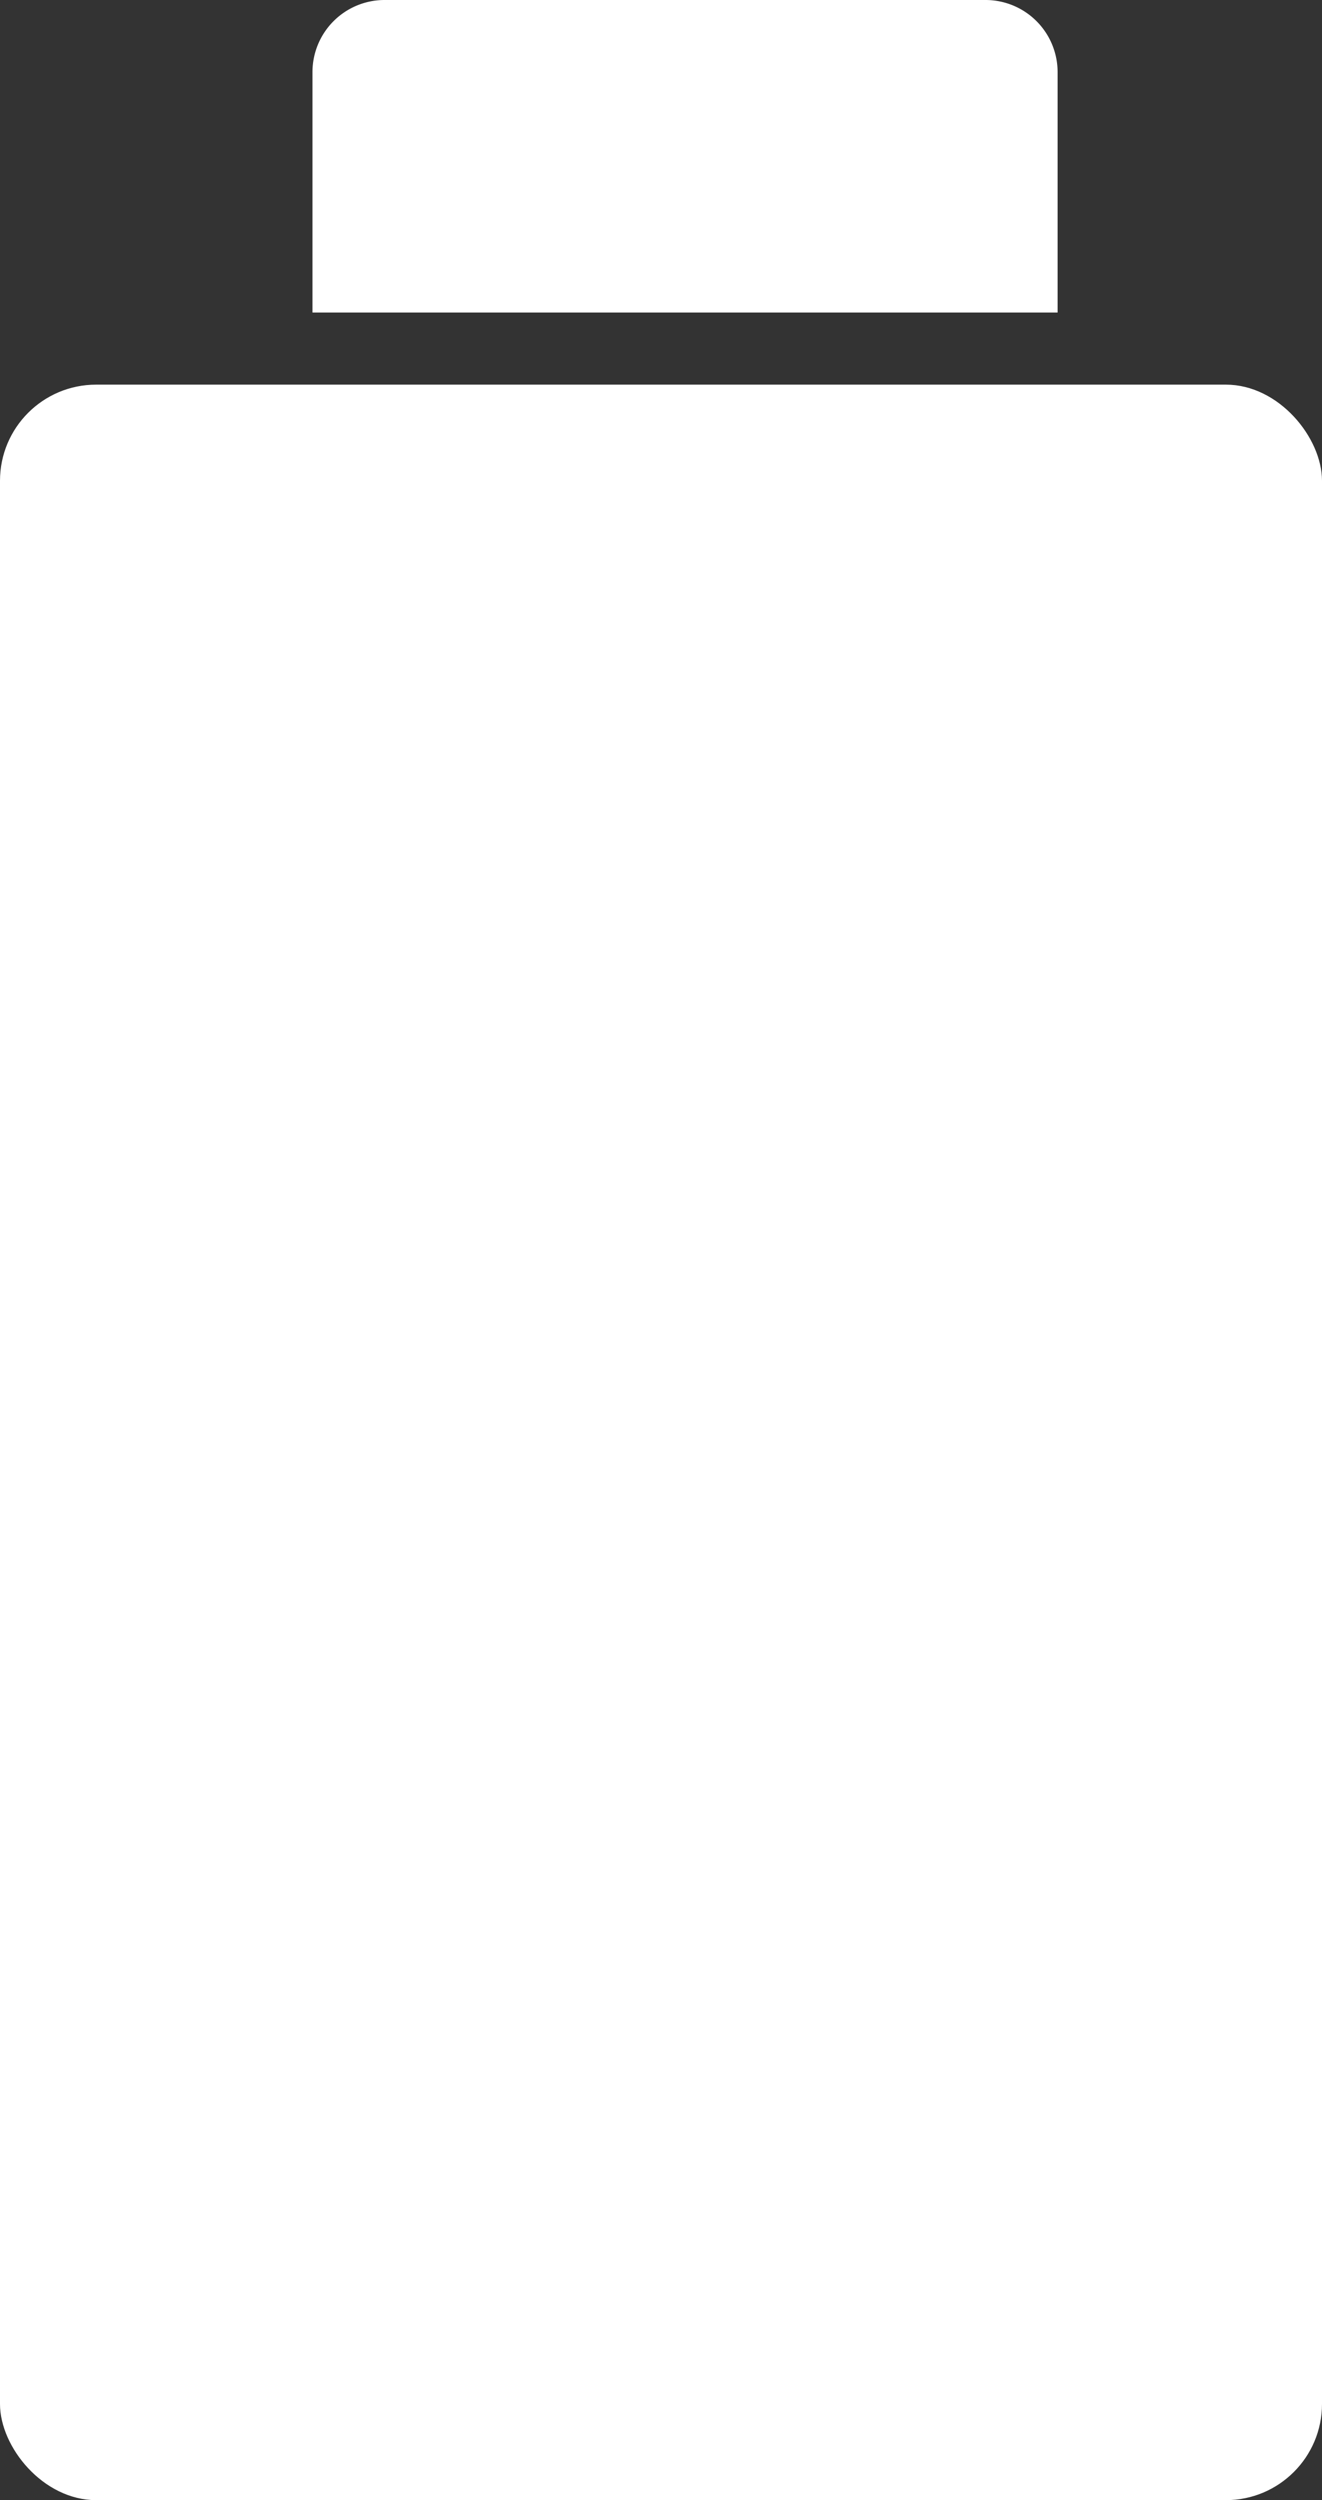 <svg xmlns="http://www.w3.org/2000/svg" width="55" height="104" viewBox="0 0 55 104">
  <rect x="0" y="0" width="55" height="104" fill="#333333" stroke="none"/>
  <g id="Group_5" data-name="Group 5" transform="translate(-737 -1871.968)">
    <rect id="Rectangle_20" data-name="Rectangle 20" width="55" height="88" rx="4" transform="translate(737 1887.968)" fill="#fff"/>
    <path id="Rectangle_21" data-name="Rectangle 21" d="M3,0H28a3,3,0,0,1,3,3V13a0,0,0,0,1,0,0H0a0,0,0,0,1,0,0V3A3,3,0,0,1,3,0Z" transform="translate(750 1871.968)" fill="#fff"/>
  </g>
</svg>
